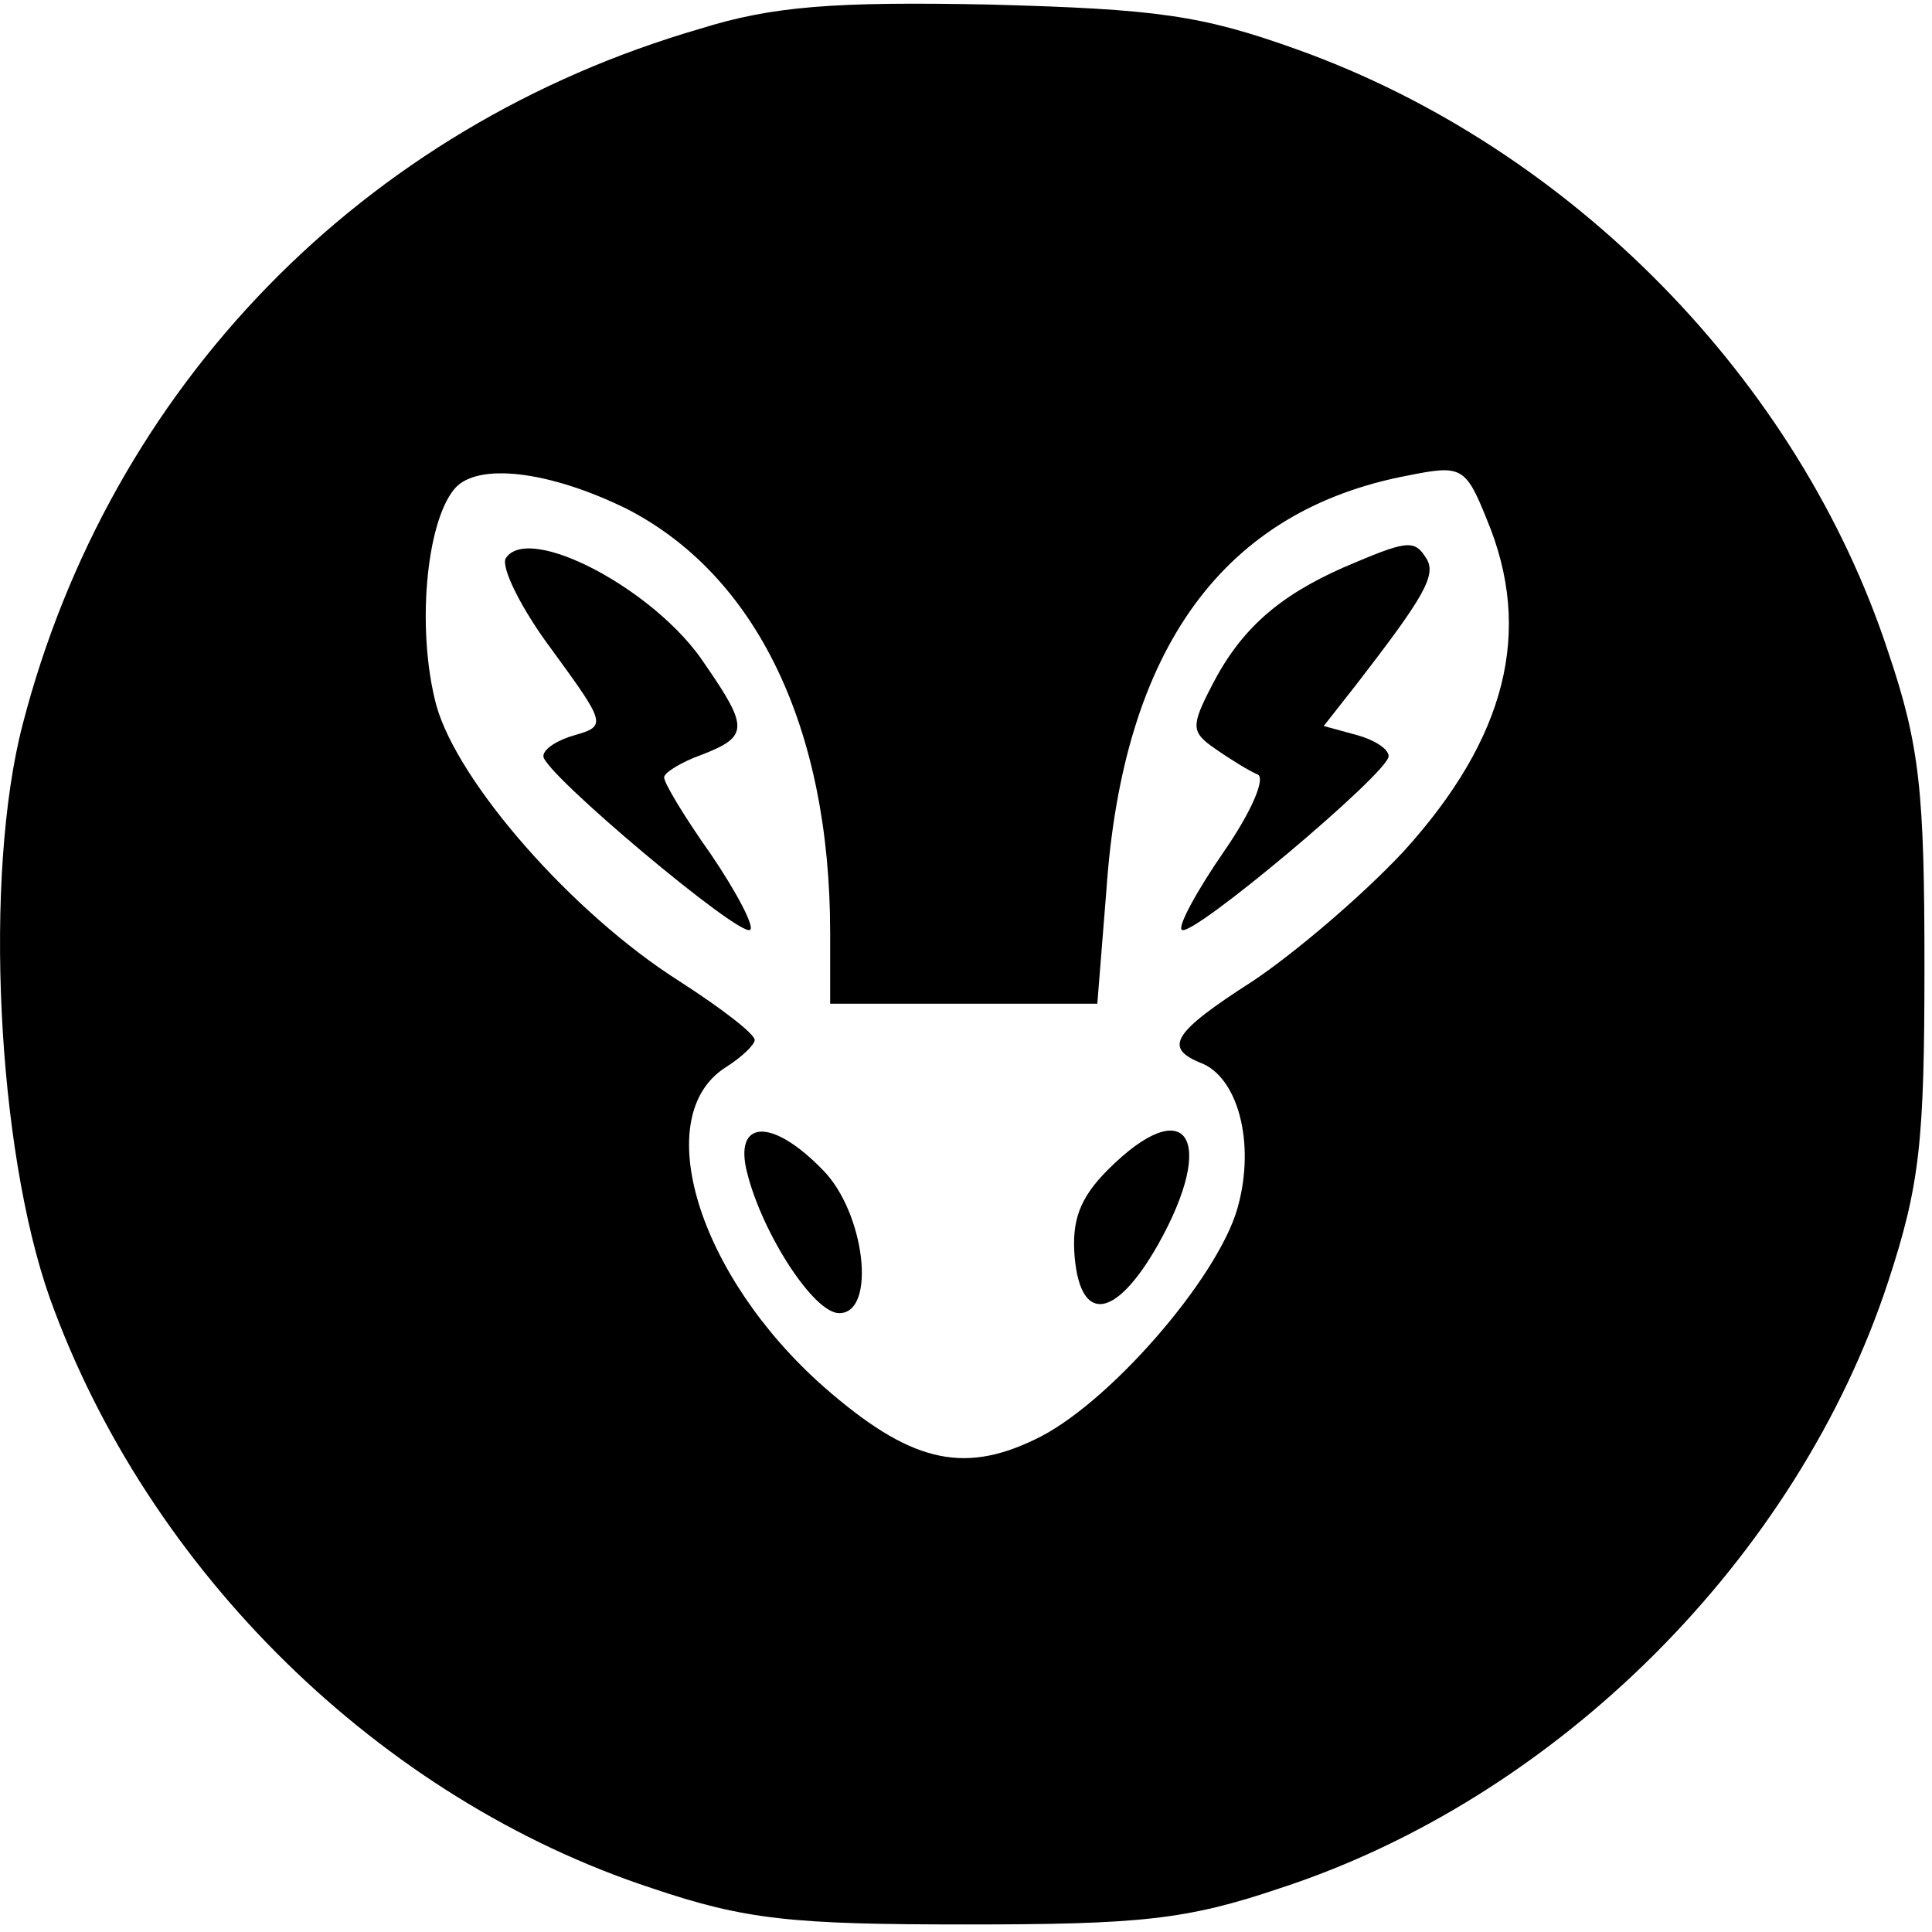 <?xml version="1.0" standalone="no"?>
<!DOCTYPE svg PUBLIC "-//W3C//DTD SVG 20010904//EN"
 "http://www.w3.org/TR/2001/REC-SVG-20010904/DTD/svg10.dtd">
<svg version="1.0" xmlns="http://www.w3.org/2000/svg"
 width="128pt" height="128pt" viewBox="0 0 128 128"
 preserveAspectRatio="xMidYMid meet">
<g transform="translate(0,128) scale(0.1,-0.1)"
fill="#000000" stroke="none">
<path d="M464 1261 c-224 -65 -391 -237 -449 -461 -26 -100 -17 -281 18 -380
65 -181 219 -332 399 -391 62 -21 93 -24 208 -24 115 0 146 3 208 24 184 60
343 219 403 402 21 64 24 93 24 209 0 115 -3 146 -24 208 -59 180 -210 334
-391 399 -64 23 -93 27 -205 30 -102 2 -143 -1 -191 -16z m-49 -318 c86 -44
135 -145 135 -281 l0 -47 89 0 88 0 6 75 c11 161 78 252 200 275 35 7 38 6 52
-29 31 -74 13 -145 -55 -220 -28 -30 -73 -68 -100 -86 -53 -34 -59 -44 -35
-54 25 -9 37 -53 25 -96 -13 -47 -87 -132 -135 -154 -48 -23 -83 -14 -139 35
-84 74 -116 180 -65 212 11 7 19 15 19 18 0 4 -22 21 -50 39 -71 45 -147 132
-161 183 -13 49 -7 120 12 143 15 18 63 12 114 -13z"/>
<path d="M335 910 c-3 -6 10 -33 31 -61 35 -48 36 -50 15 -56 -11 -3 -21 -9
-21 -14 0 -11 131 -121 137 -115 3 2 -9 25 -26 50 -17 24 -31 47 -31 51 0 3
11 10 25 15 31 12 31 18 2 60 -32 49 -117 94 -132 70z"/>
<path d="M890 904 c-43 -19 -68 -41 -87 -78 -14 -27 -14 -31 2 -42 10 -7 23
-15 28 -17 6 -2 -4 -25 -22 -51 -18 -26 -31 -50 -28 -52 6 -6 137 104 137 115
0 5 -10 11 -21 14 l-22 6 22 28 c44 57 53 72 46 83 -8 13 -13 12 -55 -6z"/>
<path d="M495 503 c10 -40 44 -93 61 -93 25 0 17 67 -11 95 -34 35 -59 33 -50
-2z"/>
<path d="M734 505 c-19 -19 -24 -34 -22 -58 4 -44 27 -41 55 8 40 71 19 102
-33 50z"/>
</g>
</svg>
